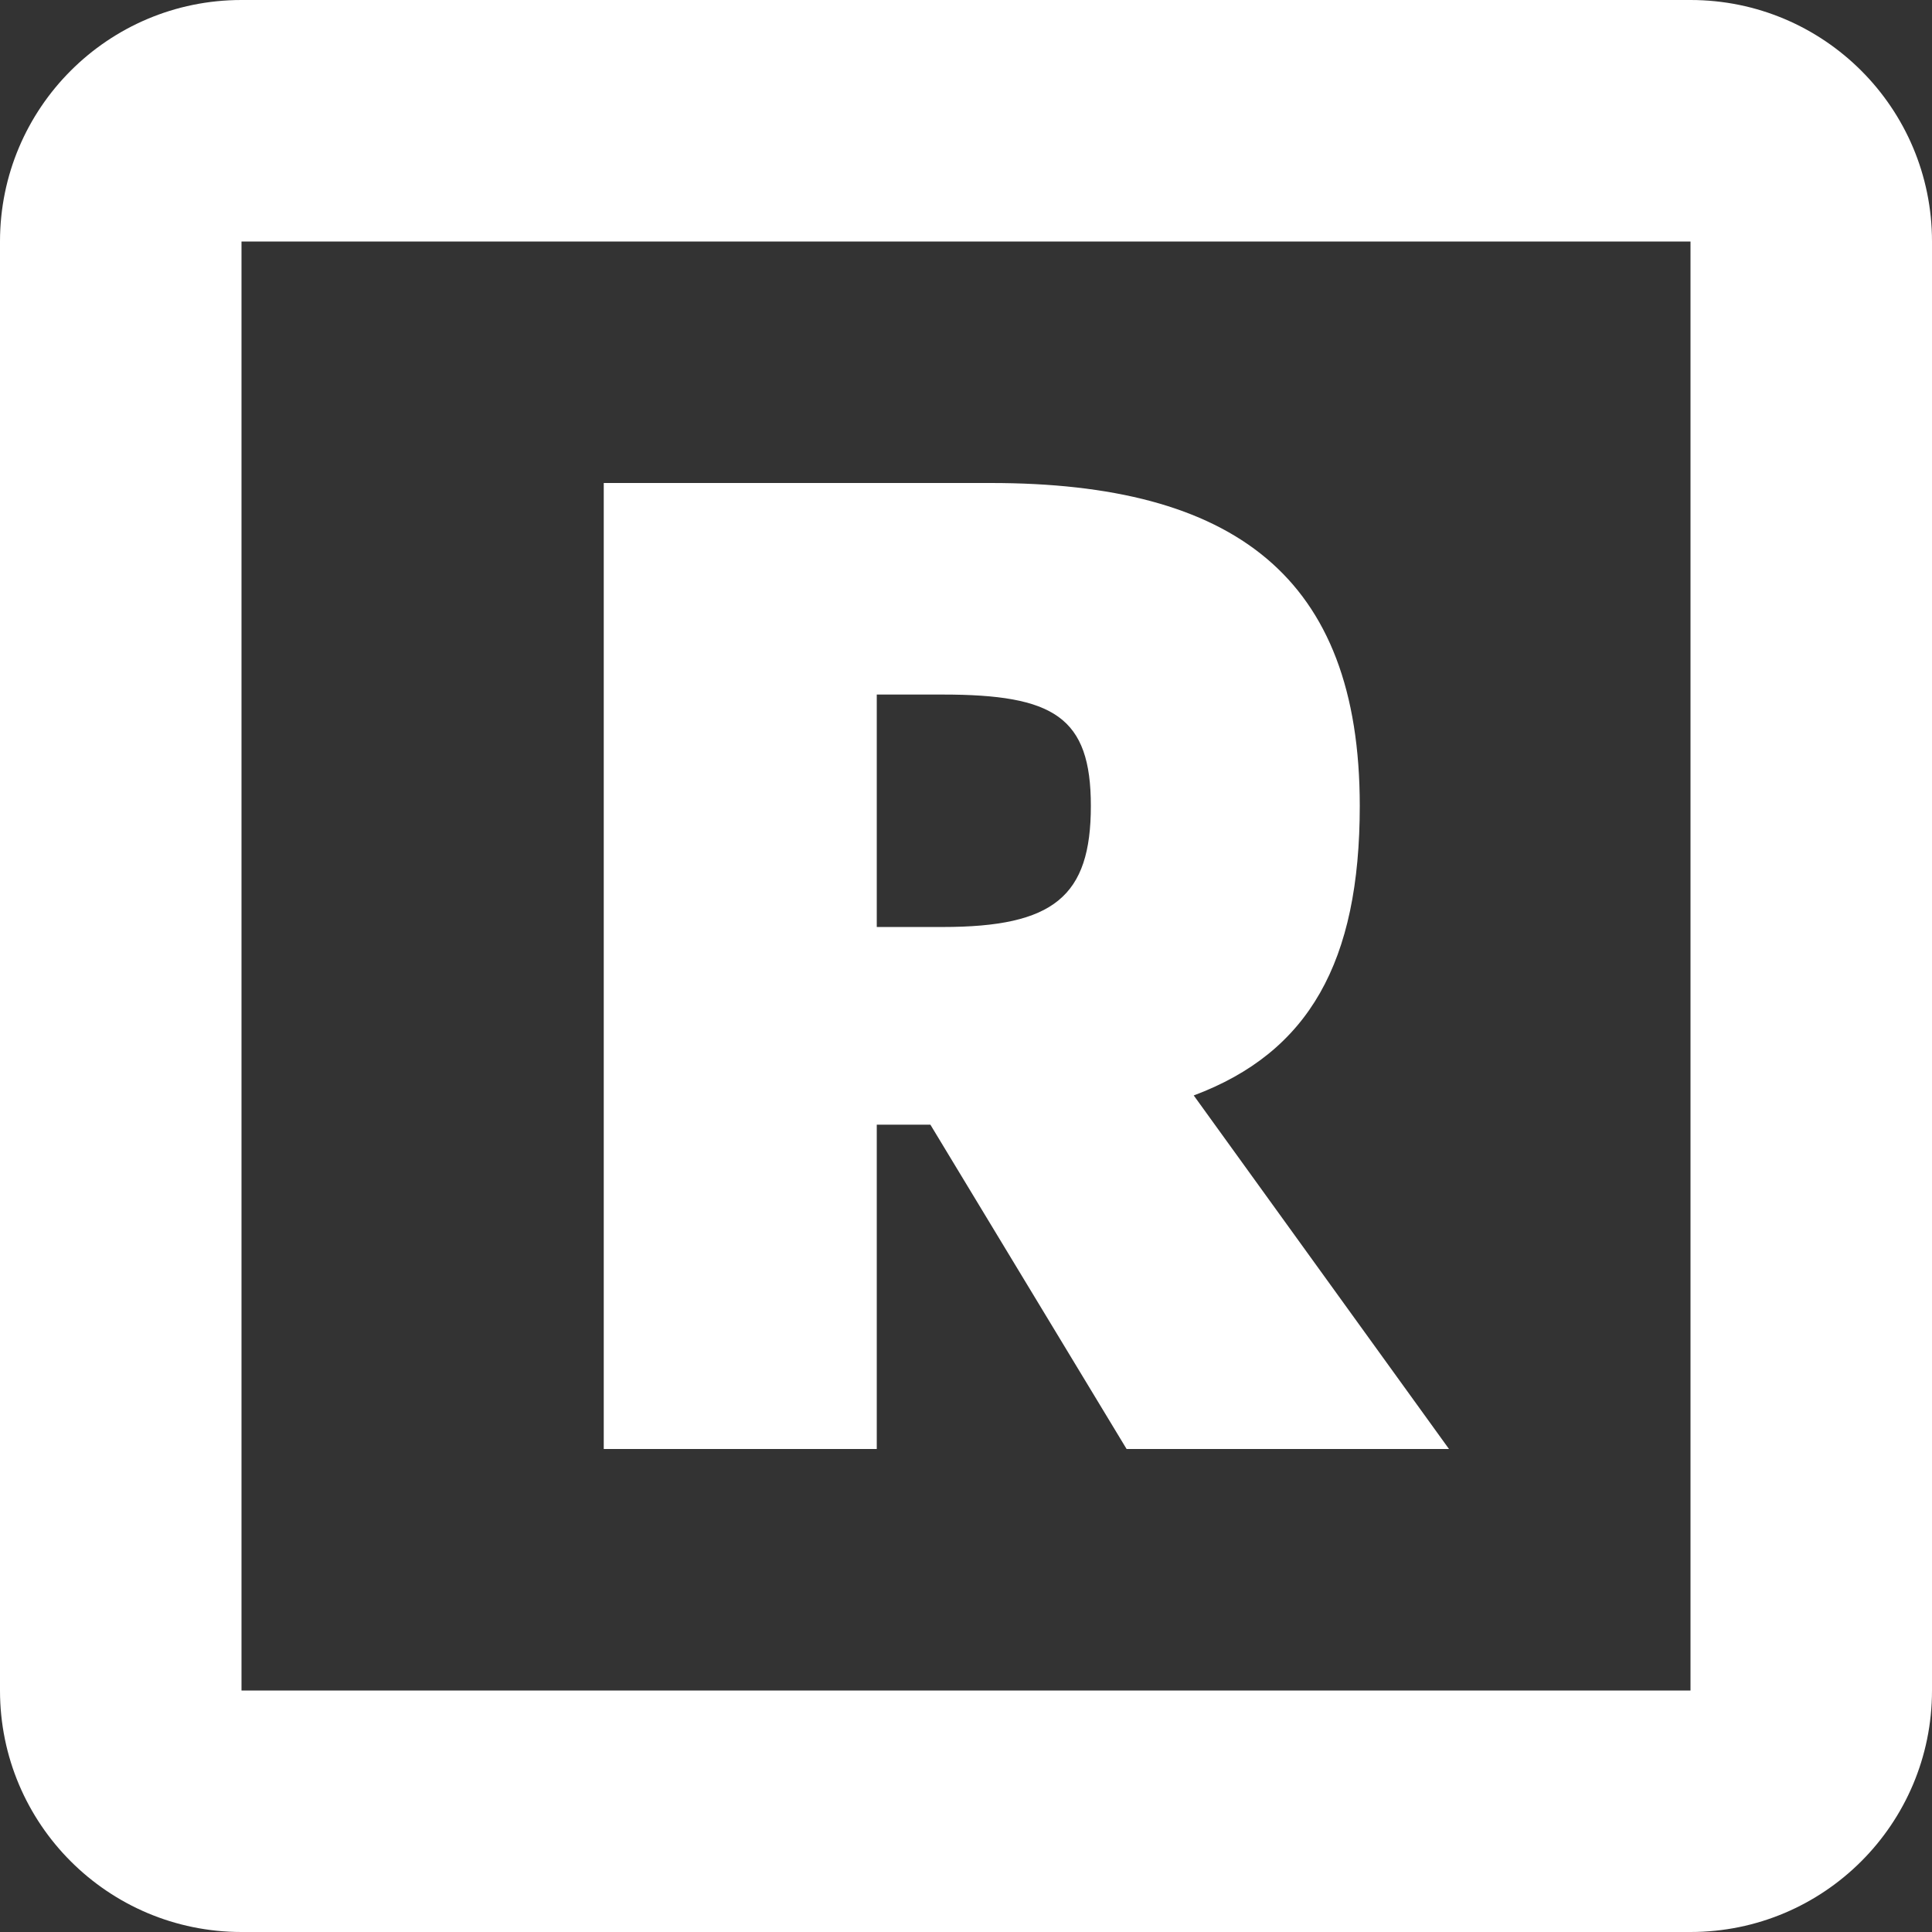 <?xml version="1.0" encoding="UTF-8"?>
<svg width="16px" height="16px" viewBox="0 0 16 16" version="1.1" xmlns="http://www.w3.org/2000/svg" xmlns:xlink="http://www.w3.org/1999/xlink">
    <rect x="0" y="0" width="16" height="16" fill="#333333" stroke="none"/>
    <title>品牌连锁集团icon</title>
    <g id="品牌连锁集团icon" stroke="none" stroke-width="1" fill="none" fill-rule="evenodd">
        <path d="M14,0 C15.105,0 16,0.895 16,2 L16,14 C16,15.105 15.105,16 14,16 L2,16 C0.895,16 0,15.105 0,14 L0,2 C0,0.895 0.895,0 2,0 L14,0 Z M14,2 L2,2 L2,14 L14,14 L14,2 Z" id="矩形" fill="#FFFFFF" fill-rule="nonzero"></path>
        <path d="M7.261,12 L7.261,9.314 L7.705,9.314 L9.33,12 L12,12 L9.886,9.072 C10.841,8.715 11.261,7.965 11.261,6.674 C11.261,4.772 10.216,4 8.205,4 L5,4 L5,12 L7.261,12 Z M7.807,7.677 L7.261,7.677 L7.261,5.752 L7.807,5.752 C8.727,5.752 9.034,5.937 9.034,6.674 C9.034,7.424 8.727,7.677 7.807,7.677 Z" id="R" fill="#FFFFFF" fill-rule="nonzero"></path>
    </g>
</svg>